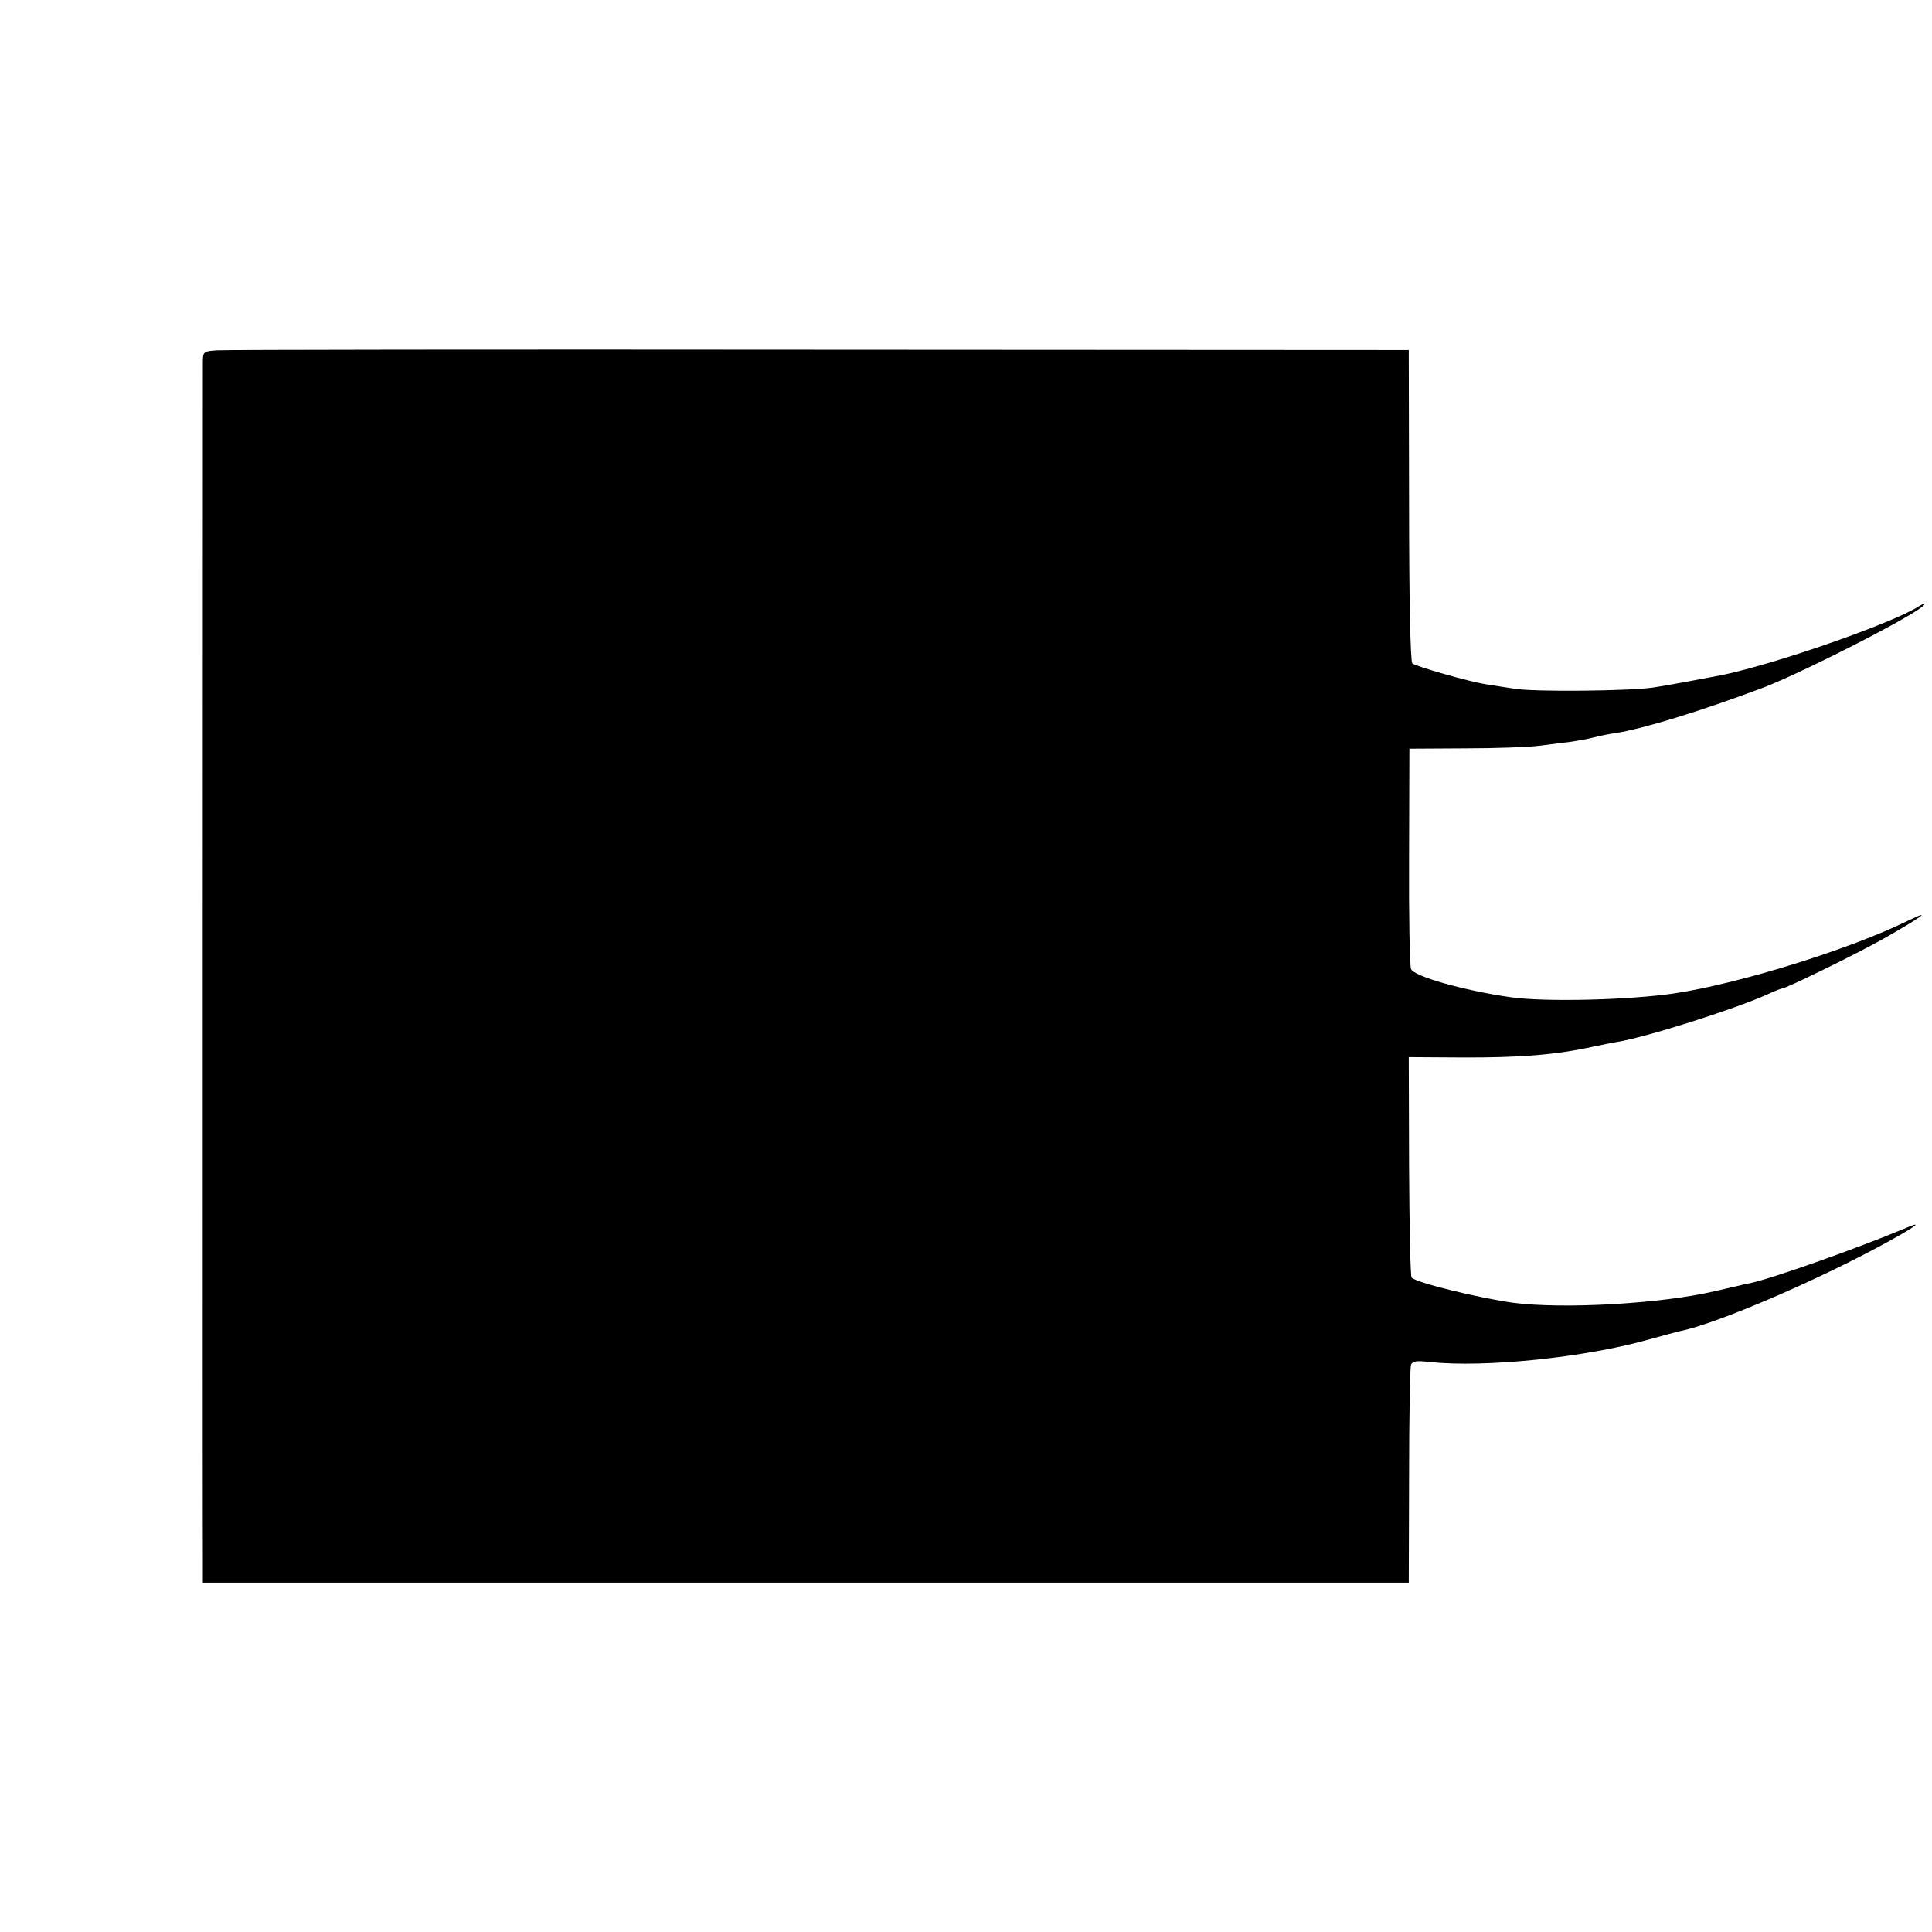 <?xml version="1.0" standalone="no"?>
<!DOCTYPE svg PUBLIC "-//W3C//DTD SVG 20010904//EN"
 "http://www.w3.org/TR/2001/REC-SVG-20010904/DTD/svg10.dtd">
<svg version="1.0" xmlns="http://www.w3.org/2000/svg"
 width="600pt" height="600pt" viewBox="0 0 600 600"
 preserveAspectRatio="xMidYMid meet">
<g transform="translate(0,600) scale(0.1,-0.1)"
fill="#000000" stroke="none">
<path d="M673 4912 c-42 -3 -43 -4 -43 -40 0 -82 -1 -3652 0 -3717 l0 -70
1873 0 1872 0 1 331 c0 182 3 337 6 346 5 11 18 13 59 8 171 -18 483 14 683
71 39 11 81 22 93 25 116 23 440 163 656 283 83 46 100 61 40 35 -143 -60
-407 -154 -478 -169 -11 -2 -29 -6 -40 -9 -11 -2 -42 -10 -70 -16 -166 -39
-469 -56 -625 -36 -103 14 -300 62 -316 78 -4 4 -7 160 -8 346 l-1 339 160 -1
c184 -1 297 8 415 34 25 5 57 12 71 14 89 14 363 101 466 147 23 11 44 19 47
19 12 0 231 107 316 155 116 66 157 95 74 55 -179 -88 -523 -195 -724 -225
-142 -21 -403 -27 -508 -12 -147 21 -302 65 -310 88 -4 10 -7 168 -6 351 l1
333 174 1 c96 0 199 4 229 8 30 4 73 9 95 12 22 3 56 9 75 14 19 5 49 11 65
13 86 13 262 67 457 140 131 50 488 233 504 259 4 6 -4 3 -17 -5 -81 -52 -435
-176 -609 -213 -46 -9 -174 -33 -215 -39 -72 -11 -369 -14 -430 -4 -33 5 -73
11 -90 14 -53 8 -220 56 -229 65 -6 6 -10 209 -10 491 l-1 482 -1830 1 c-1007
1 -1849 0 -1872 -2z"/>
</g>
</svg>

